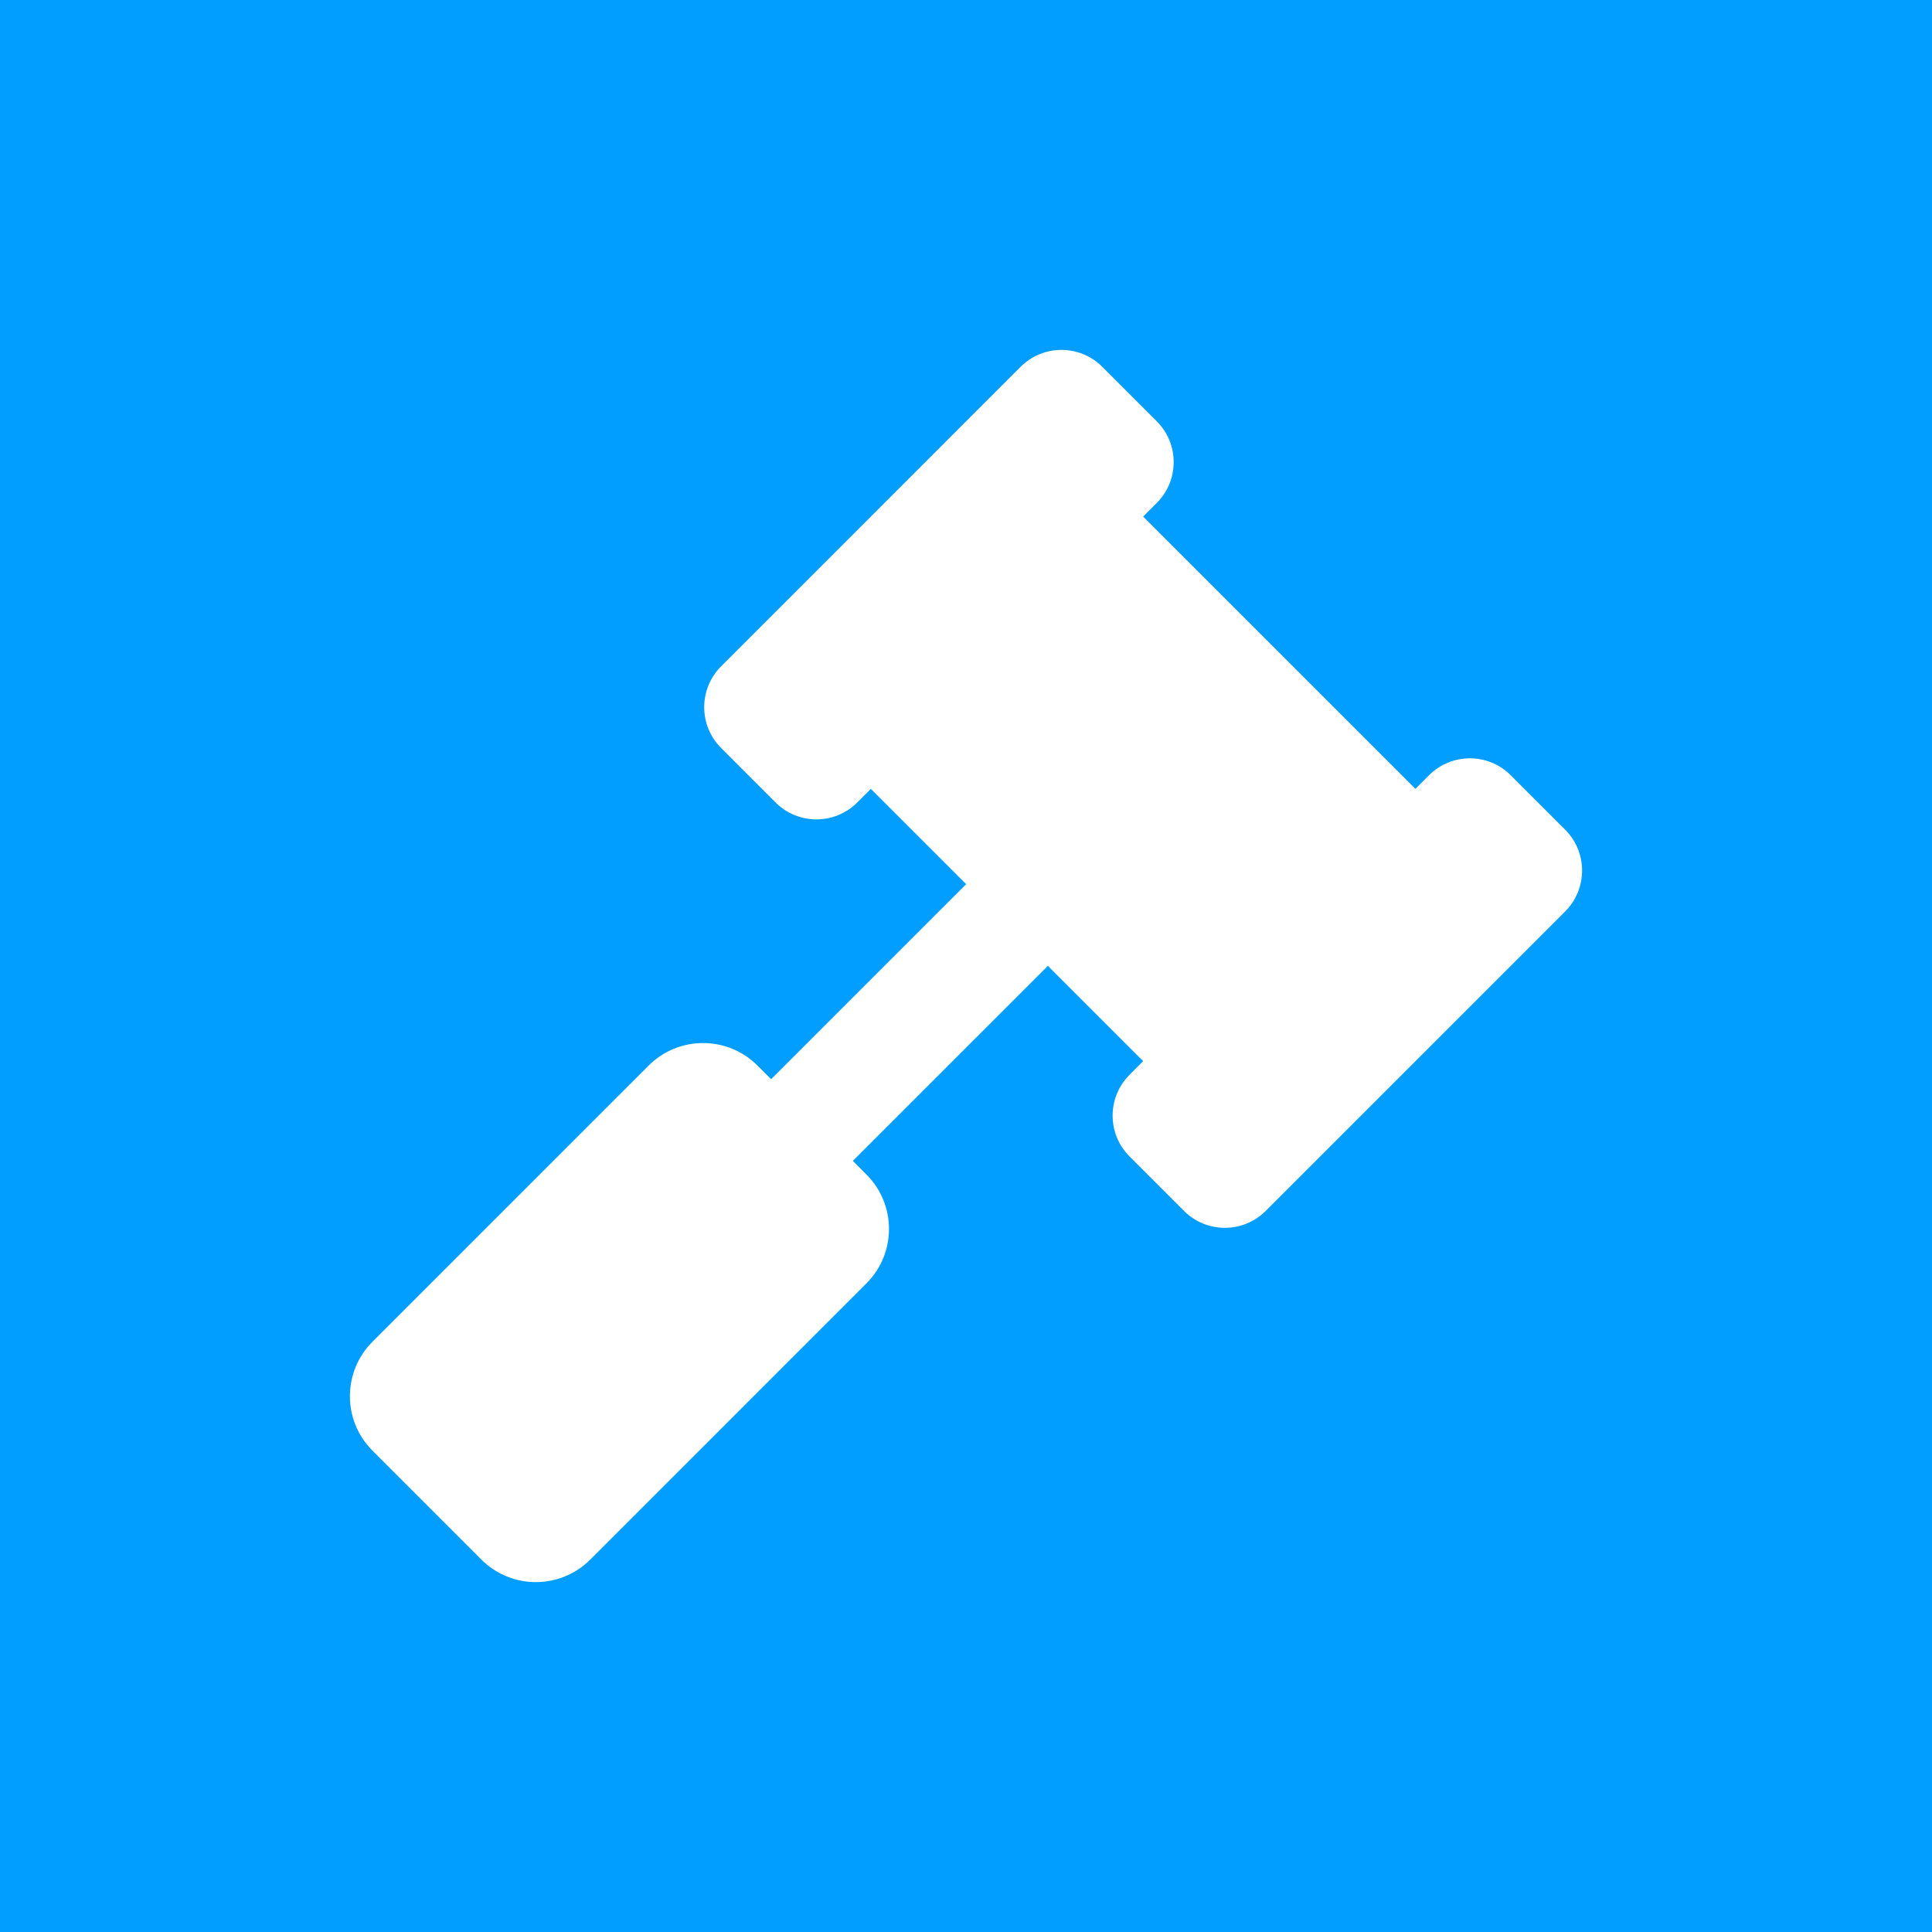 <svg xmlns="http://www.w3.org/2000/svg" xmlns:xlink="http://www.w3.org/1999/xlink" id="Calque_1" x="0px" y="0px" width="186.672px" height="186.672px" viewBox="0 0 186.672 186.672" xml:space="preserve"><g>	<rect fill="#019EFF" width="186.672" height="186.673"></rect>	<rect y="39.255" fill="#019EFF" width="186.672" height="108.164"></rect></g><path fill="#FFFFFF" d="M151.229,80.166l-5.262-5.262c-2.18-2.179-5.713-2.179-7.893,0l-1.314,1.316l-26.309-26.308l1.316-1.315 c2.18-2.18,2.18-5.712,0-7.892l-5.262-5.262c-2.18-2.179-5.713-2.179-7.893,0L69.676,64.382c-2.18,2.179-2.18,5.713,0,7.892 l5.26,5.262c2.18,2.18,5.713,2.18,7.893,0l1.316-1.315l9.207,9.208l-18.844,18.844l-1.316-1.314c-2.906-2.906-7.617-2.906-10.523,0 l-26.68,26.682c-2.906,2.906-2.906,7.617,0,10.523l10.521,10.522c2.906,2.906,7.617,2.906,10.523,0l26.682-26.683 c2.906-2.904,2.906-7.617,0-10.521l-1.314-1.316l18.844-18.844l9.207,9.207l-1.314,1.316c-2.18,2.18-2.18,5.713,0,7.892l5.262,5.262 c2.18,2.18,5.713,2.18,7.893,0l28.938-28.938C153.408,85.879,153.408,82.346,151.229,80.166L151.229,80.166z"></path></svg>
